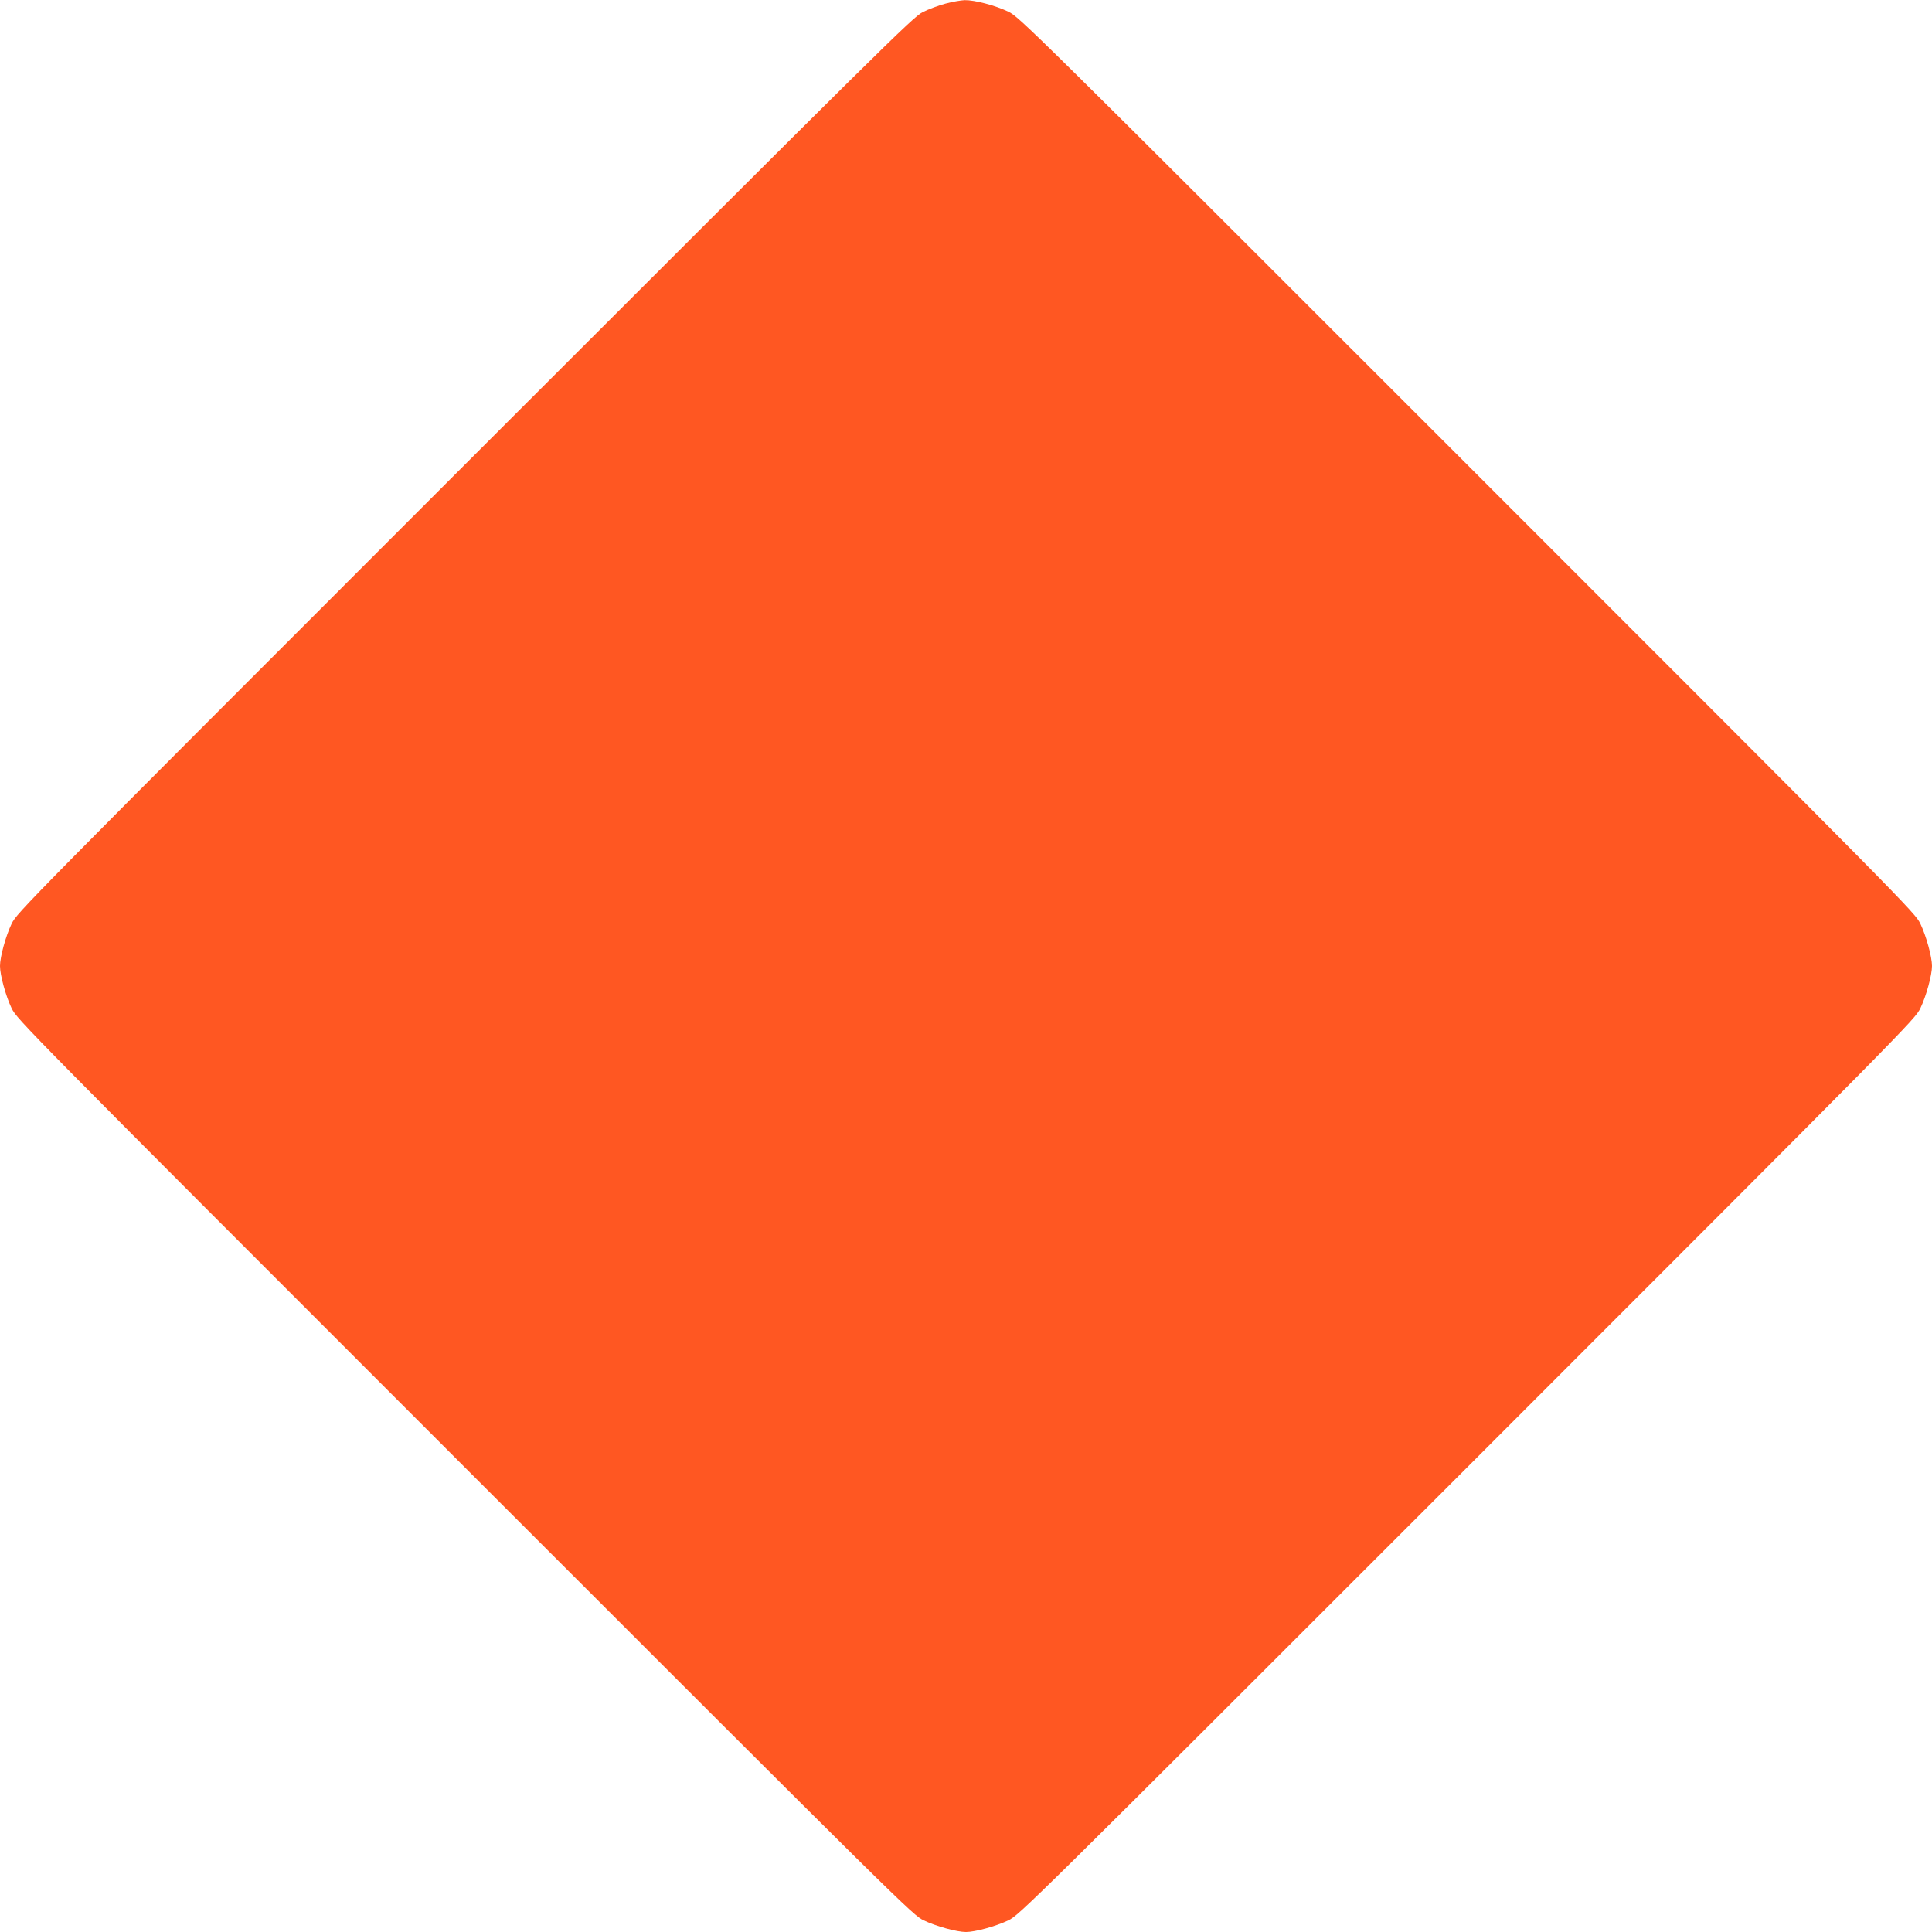 <?xml version="1.0" standalone="no"?>
<!DOCTYPE svg PUBLIC "-//W3C//DTD SVG 20010904//EN"
 "http://www.w3.org/TR/2001/REC-SVG-20010904/DTD/svg10.dtd">
<svg version="1.0" xmlns="http://www.w3.org/2000/svg"
 width="1280pt" height="1280pt" viewBox="0 0 1280 1280"
 preserveAspectRatio="xMidYMid meet">
<g transform="translate(0,1280) scale(0.1,-0.1)"
fill="#ff5722" stroke="none">
<path d="M6264 12776 c-45 -12 -113 -37 -150 -56 -65 -32 -237 -202 -3035
-2999 -2925 -2925 -2966 -2967 -3002 -3041 -39 -81 -77 -220 -77 -280 0 -60
38 -199 77 -280 36 -74 77 -116 3002 -3041 2925 -2925 2967 -2966 3041 -3002
81 -39 220 -77 280 -77 60 0 199 38 280 77 74 36 116 77 3041 3002 2925 2925
2966 2967 3002 3041 39 81 77 220 77 280 0 60 -38 199 -77 280 -36 74 -77 116
-3002 3041 -2925 2925 -2967 2966 -3041 3002 -88 42 -223 77 -289 76 -25 -1
-83 -11 -127 -23z"/>
</g>
</svg>
